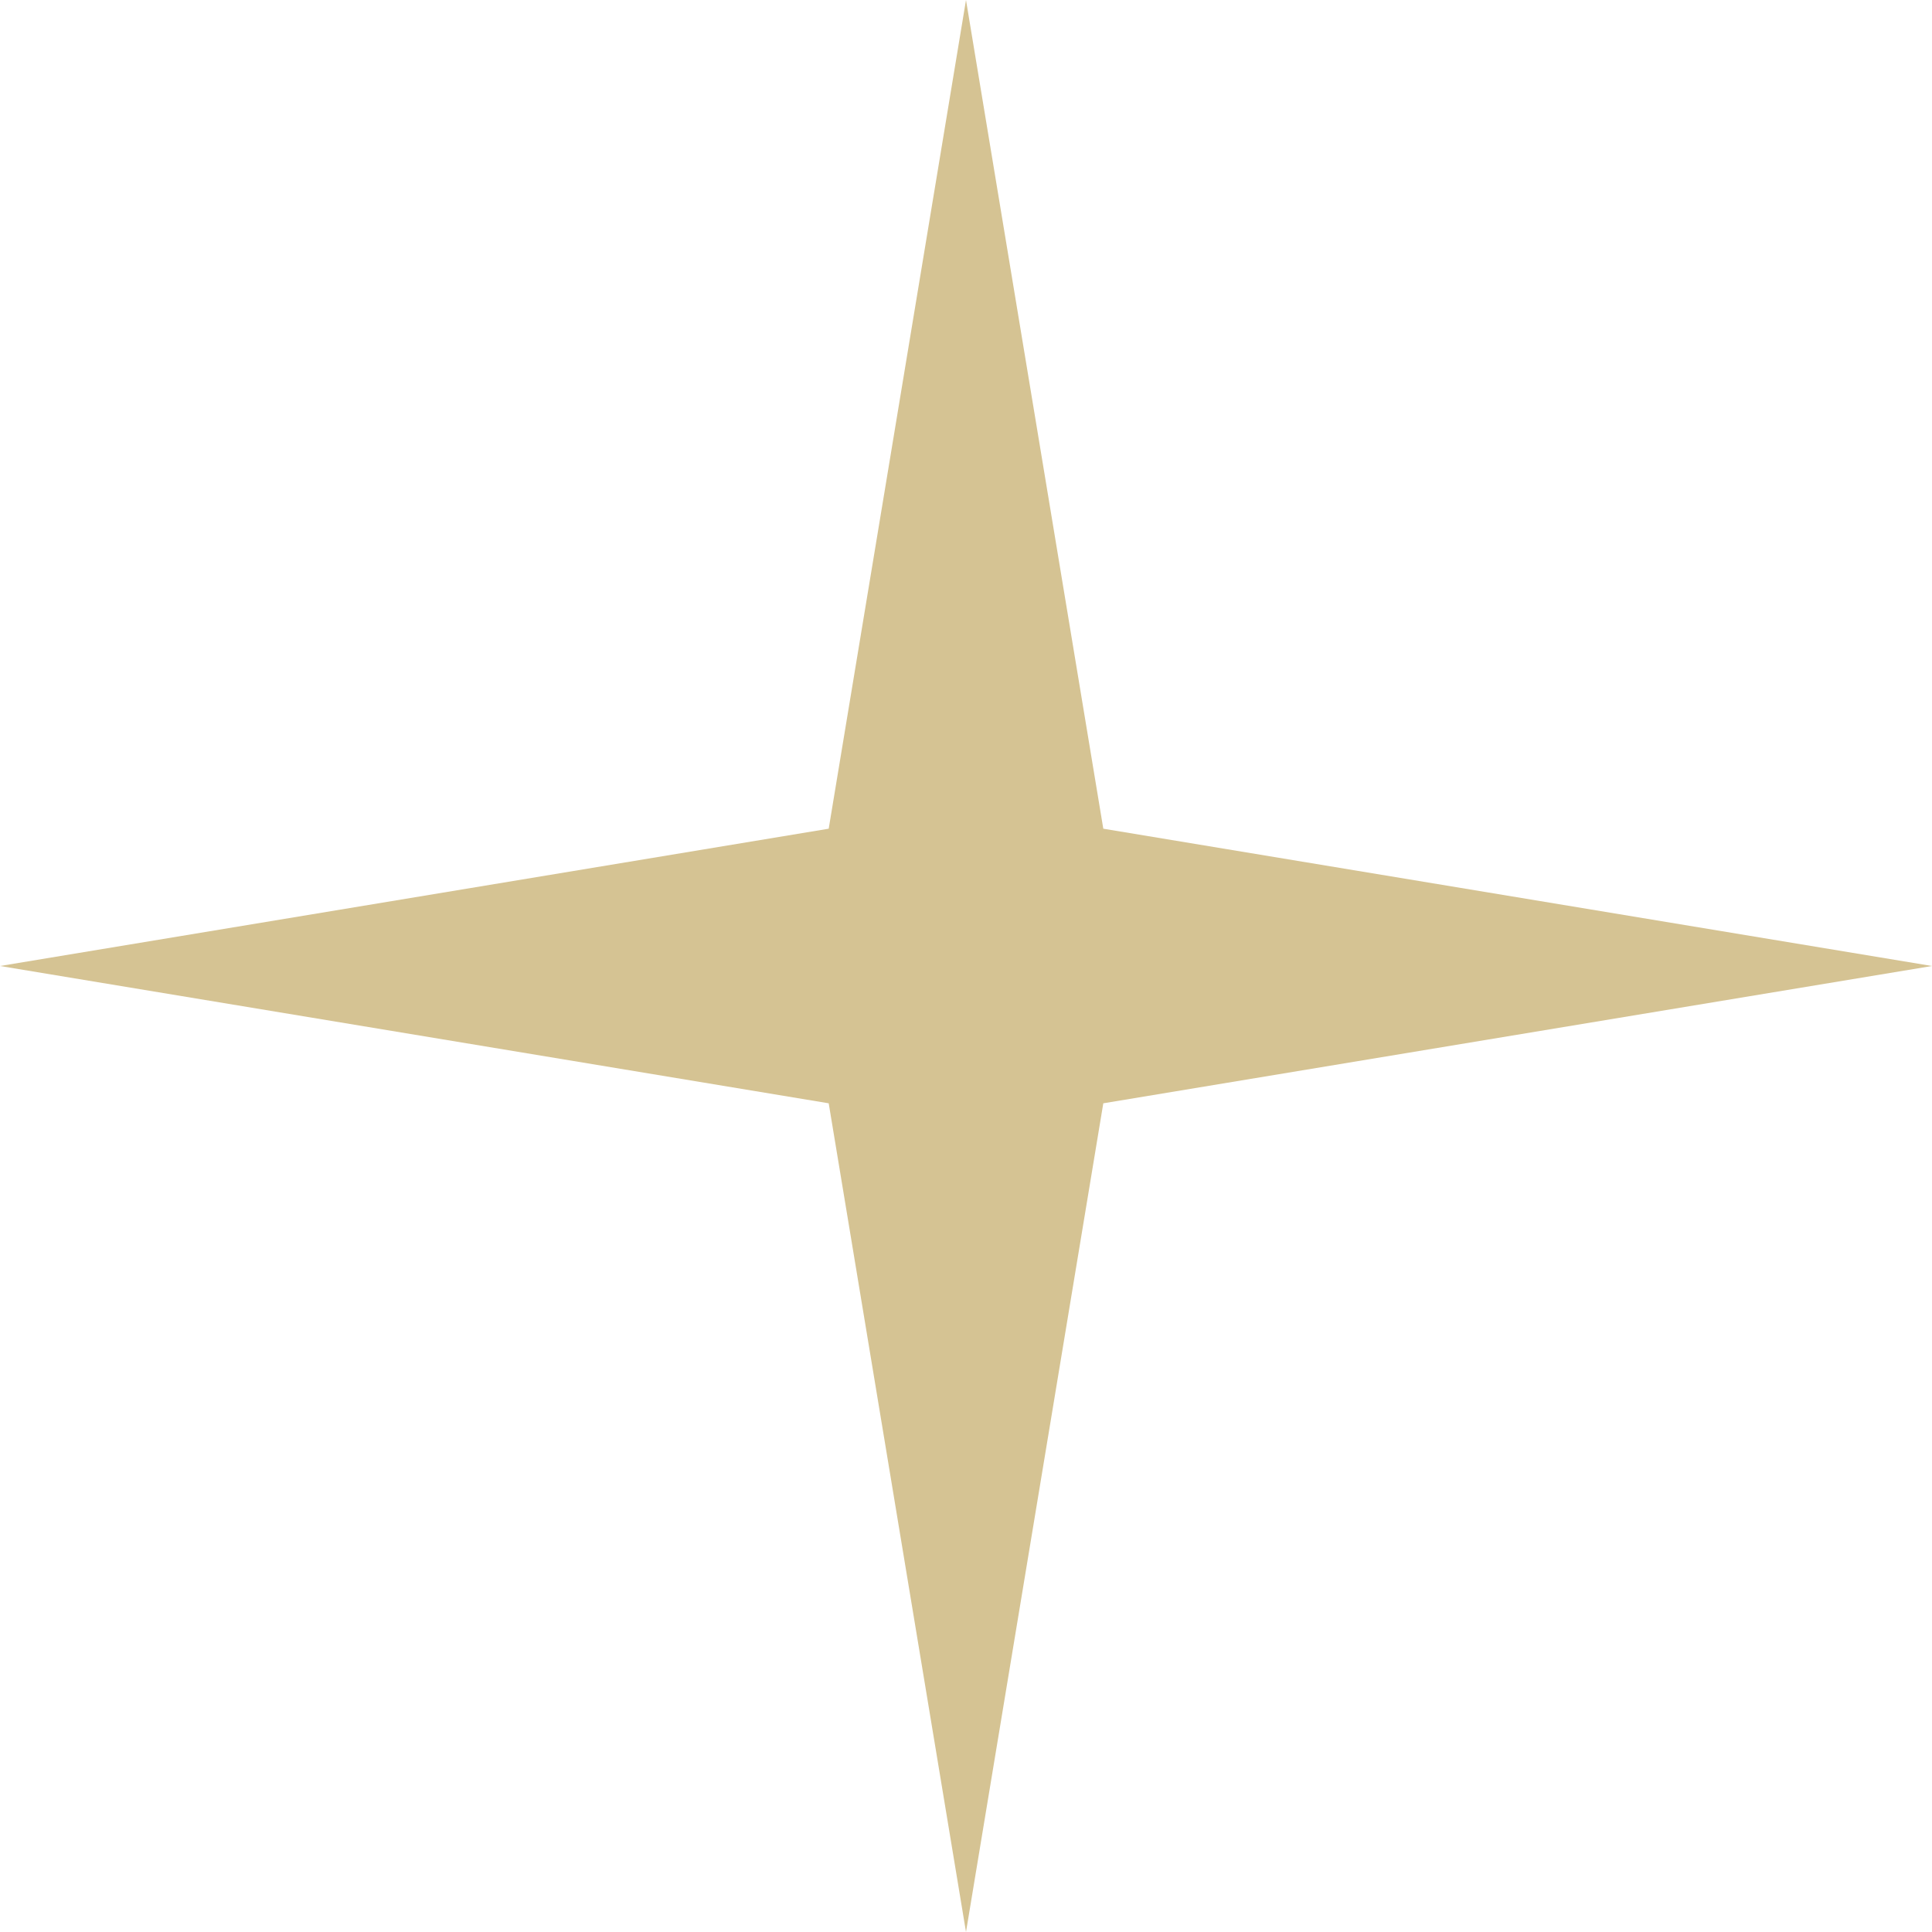 <?xml version="1.0" encoding="UTF-8"?> <svg xmlns="http://www.w3.org/2000/svg" width="169" height="169" viewBox="0 0 169 169" fill="none"><path d="M84.5 0L96.51 72.49L169 84.5L96.51 96.51L84.5 169L72.49 96.51L0 84.5L72.49 72.49L84.5 0Z" fill="#D5C393"></path></svg> 